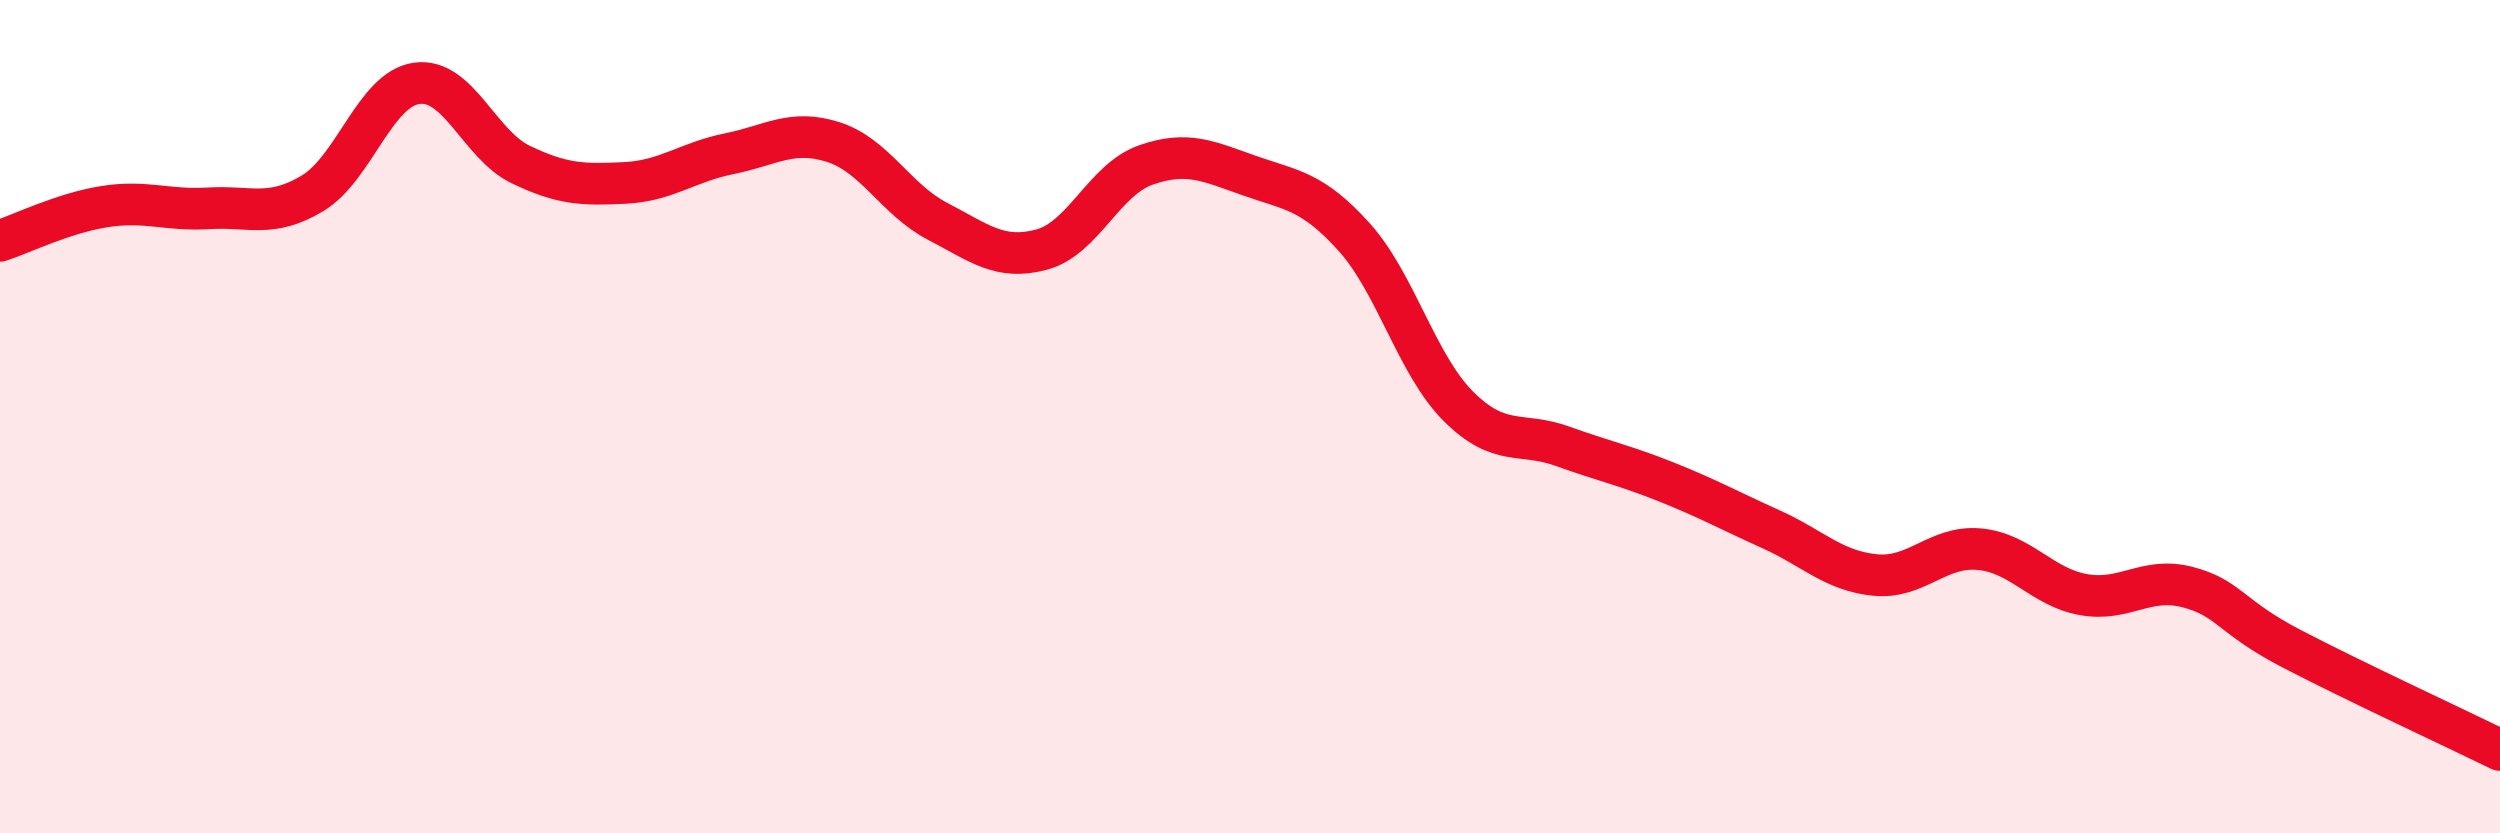 
    <svg width="60" height="20" viewBox="0 0 60 20" xmlns="http://www.w3.org/2000/svg">
      <path
        d="M 0,5.78 C 0.5,5.62 1.5,5.12 2.5,4.96 C 3.5,4.8 4,5.06 5,5 C 6,4.94 6.5,5.24 7.5,4.64 C 8.5,4.04 9,2.14 10,2 C 11,1.86 11.5,3.47 12.5,3.95 C 13.5,4.43 14,4.44 15,4.39 C 16,4.34 16.5,3.89 17.5,3.69 C 18.5,3.49 19,3.09 20,3.41 C 21,3.73 21.5,4.79 22.5,5.31 C 23.5,5.83 24,6.26 25,5.99 C 26,5.72 26.5,4.31 27.5,3.96 C 28.5,3.61 29,3.87 30,4.22 C 31,4.57 31.5,4.58 32.5,5.69 C 33.5,6.8 34,8.75 35,9.75 C 36,10.75 36.5,10.35 37.5,10.71 C 38.5,11.07 39,11.17 40,11.57 C 41,11.97 41.5,12.25 42.5,12.7 C 43.5,13.15 44,13.7 45,13.8 C 46,13.9 46.5,13.09 47.5,13.18 C 48.5,13.27 49,14.09 50,14.27 C 51,14.45 51.5,13.83 52.5,14.09 C 53.5,14.35 53.5,14.79 55,15.57 C 56.5,16.35 59,17.51 60,18L60 20L0 20Z"
        fill="#EB0A25"
        opacity="0.1"
        stroke-linecap="round"
        stroke-linejoin="round"
      />
      <path
        d="M 0,5.78 C 0.5,5.62 1.5,5.12 2.5,4.96 C 3.5,4.8 4,5.06 5,5 C 6,4.94 6.5,5.24 7.5,4.64 C 8.5,4.04 9,2.14 10,2 C 11,1.86 11.5,3.47 12.5,3.95 C 13.5,4.43 14,4.44 15,4.39 C 16,4.34 16.5,3.89 17.5,3.69 C 18.5,3.49 19,3.09 20,3.41 C 21,3.73 21.5,4.79 22.5,5.31 C 23.5,5.83 24,6.26 25,5.99 C 26,5.72 26.5,4.31 27.5,3.96 C 28.5,3.61 29,3.87 30,4.22 C 31,4.57 31.5,4.58 32.5,5.69 C 33.5,6.8 34,8.75 35,9.75 C 36,10.75 36.5,10.35 37.5,10.71 C 38.5,11.07 39,11.17 40,11.57 C 41,11.97 41.5,12.25 42.5,12.7 C 43.5,13.15 44,13.7 45,13.8 C 46,13.9 46.5,13.09 47.5,13.18 C 48.5,13.27 49,14.09 50,14.27 C 51,14.45 51.5,13.83 52.5,14.09 C 53.5,14.35 53.5,14.79 55,15.57 C 56.5,16.35 59,17.51 60,18"
        stroke="#EB0A25"
        stroke-width="1"
        fill="none"
        stroke-linecap="round"
        stroke-linejoin="round"
      />
    </svg>
  